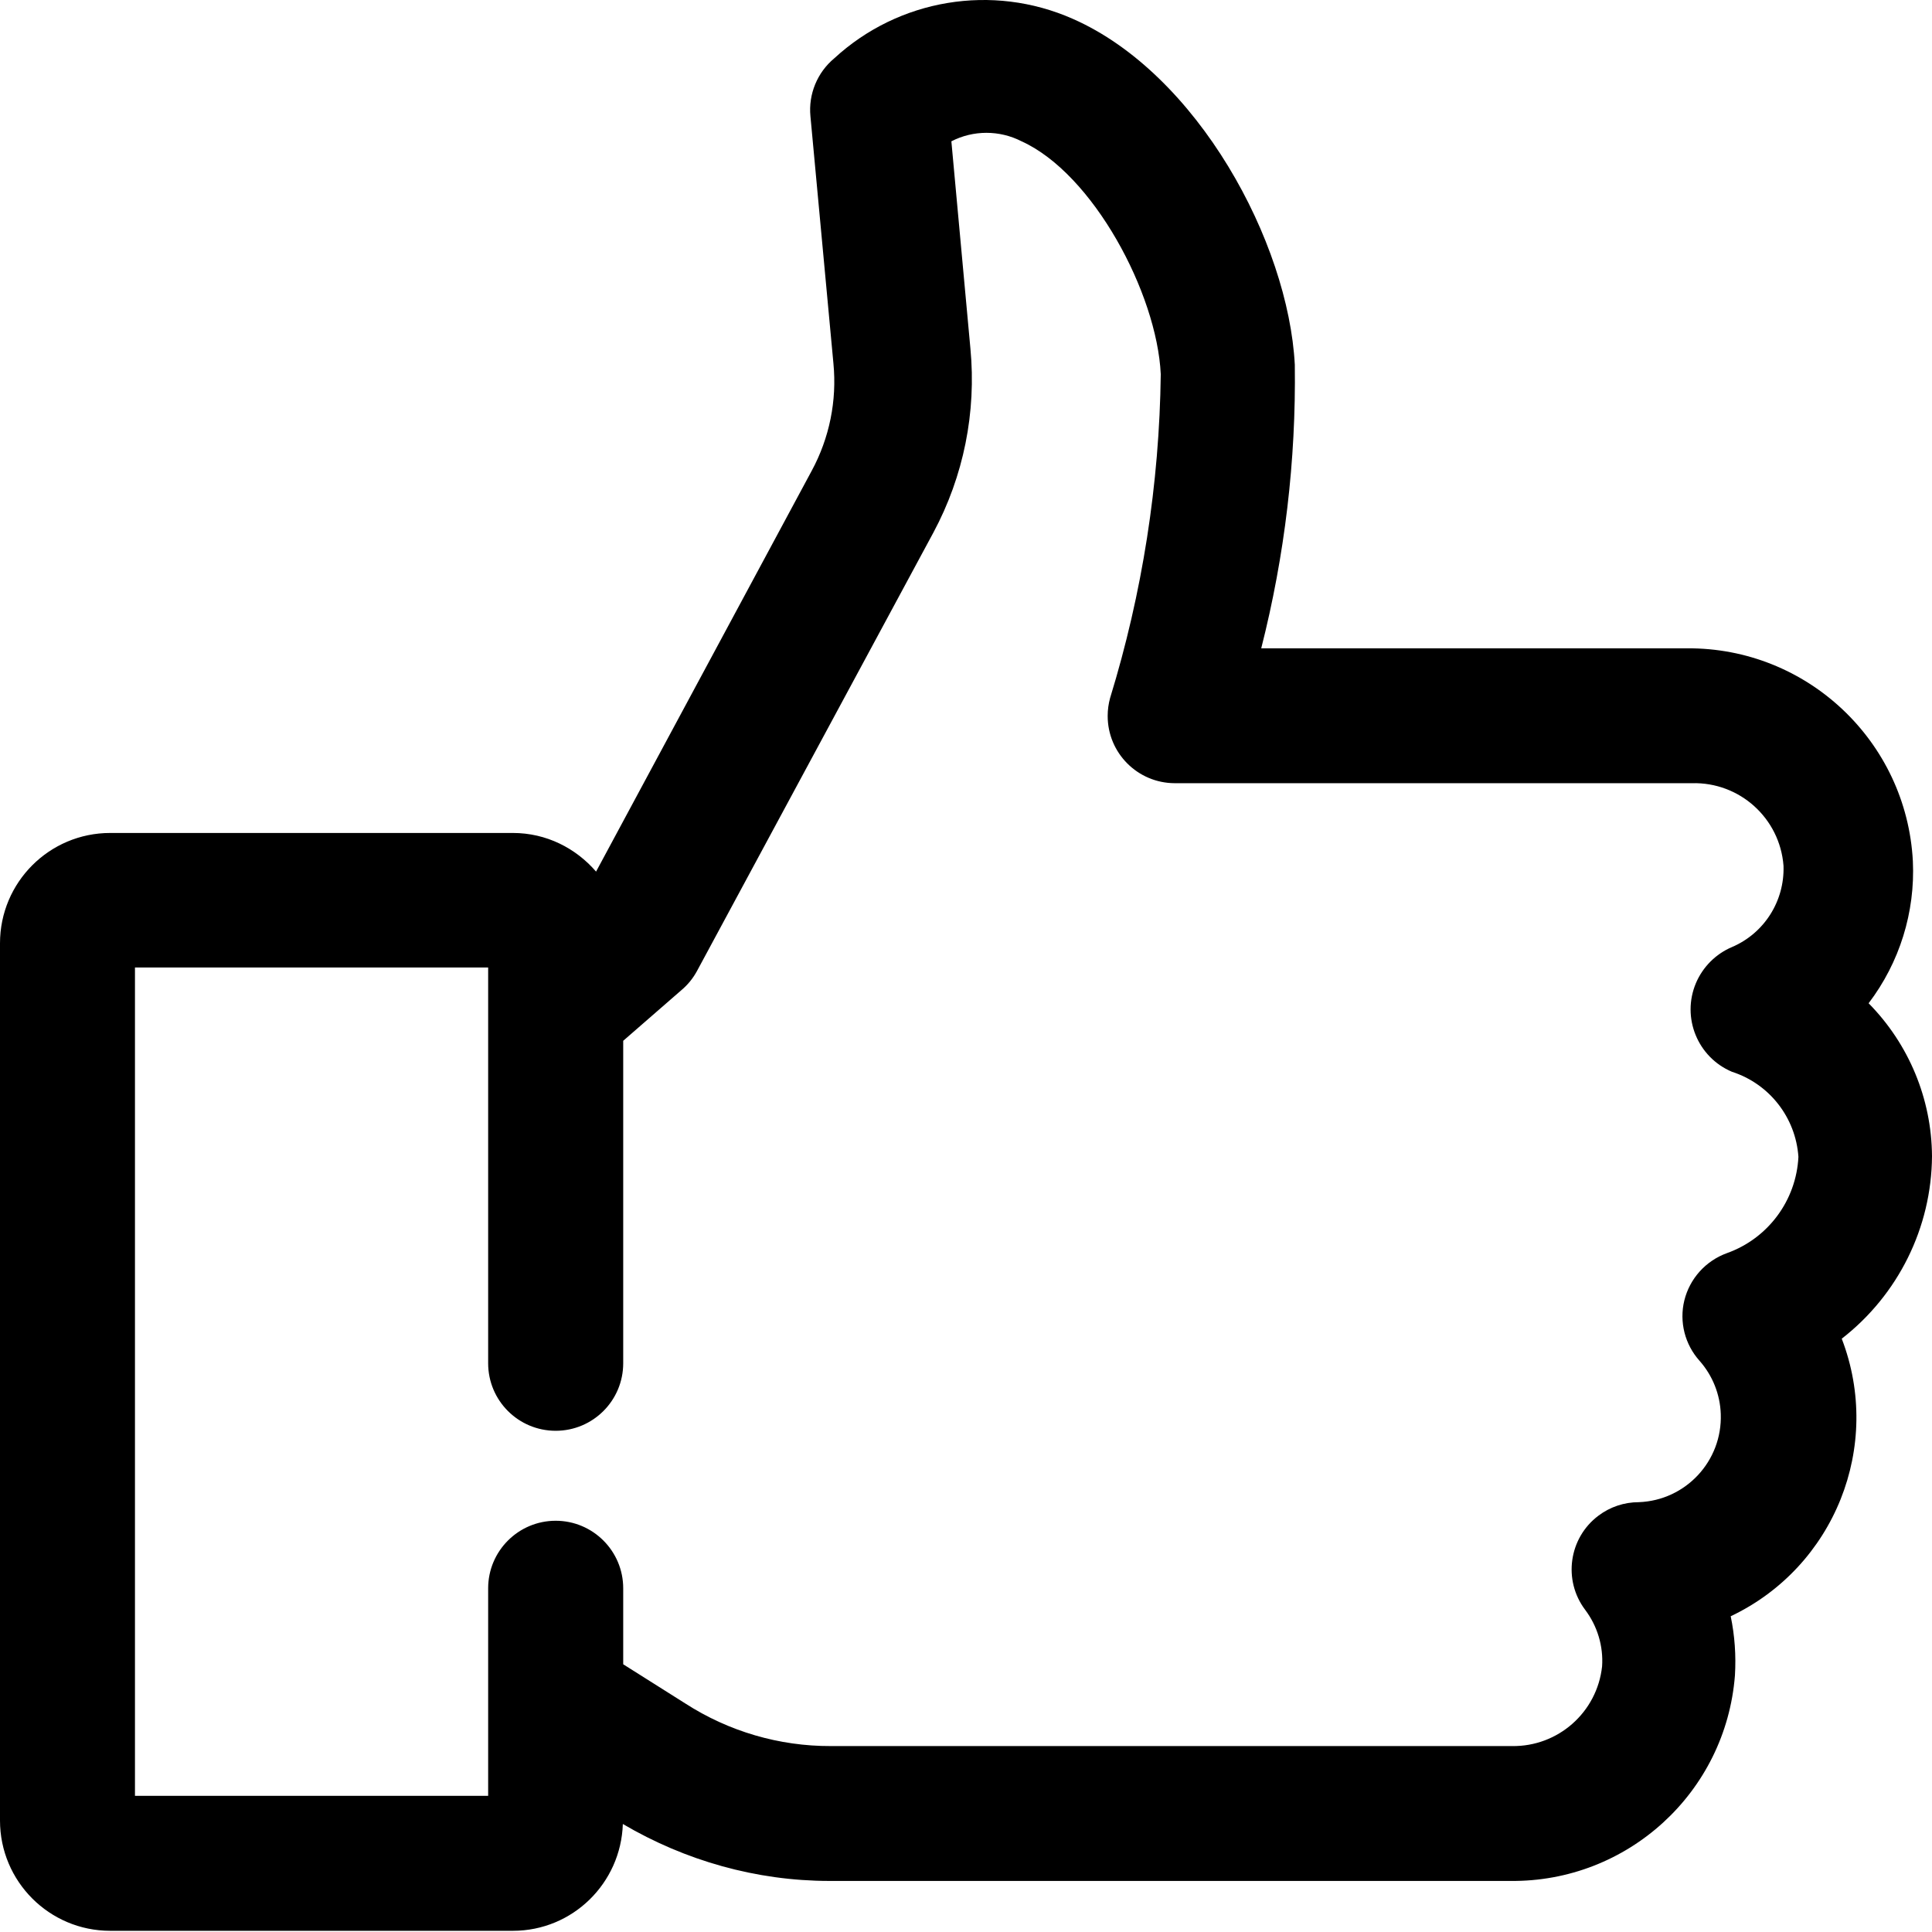 <?xml version="1.0" encoding="UTF-8" standalone="no"?>
<!DOCTYPE svg PUBLIC "-//W3C//DTD SVG 1.1//EN" "http://www.w3.org/Graphics/SVG/1.1/DTD/svg11.dtd">
<svg width="21px" height="21px" viewBox="0 0 21 21" version="1.1" xmlns="http://www.w3.org/2000/svg" xmlns:xlink="http://www.w3.org/1999/xlink" xml:space="preserve" xmlns:serif="http://www.serif.com/" style="fill-rule:evenodd;clip-rule:evenodd;stroke-linejoin:round;stroke-miterlimit:2;">
    <path d="M18.771,13.621C18.54,13.705 18.367,13.897 18.308,14.135C18.251,14.368 18.314,14.614 18.474,14.792C18.615,14.952 18.697,15.156 18.704,15.37C18.722,15.881 18.323,16.309 17.813,16.328C17.655,16.328 17.501,16.379 17.374,16.475C17.052,16.717 16.987,17.176 17.23,17.498C17.363,17.675 17.429,17.893 17.414,18.113C17.36,18.612 16.935,18.987 16.434,18.979L9.031,18.979C8.47,18.981 7.921,18.82 7.449,18.516L6.774,18.09L6.774,17.264C6.774,16.859 6.445,16.53 6.04,16.53C5.635,16.53 5.306,16.859 5.306,17.264L5.306,19.52L1.467,19.52L1.467,10.516L5.306,10.516L5.306,14.818C5.306,15.224 5.635,15.552 6.04,15.552C6.445,15.552 6.774,15.224 6.774,14.818L6.774,11.313L7.407,10.762C7.475,10.705 7.531,10.636 7.574,10.558L10.146,5.788C10.474,5.176 10.614,4.481 10.548,3.789L10.341,1.536C10.58,1.413 10.864,1.413 11.104,1.536C11.881,1.888 12.575,3.188 12.617,4.067C12.602,5.261 12.417,6.446 12.066,7.588C12.049,7.651 12.04,7.716 12.04,7.781C12.039,8.185 12.366,8.512 12.769,8.513L18.391,8.513C18.909,8.499 19.347,8.894 19.386,9.411C19.399,9.793 19.177,10.144 18.826,10.294C18.649,10.369 18.509,10.51 18.434,10.686C18.276,11.061 18.452,11.492 18.826,11.65C19.233,11.781 19.519,12.148 19.548,12.575C19.524,13.05 19.217,13.462 18.771,13.621M21,12.567C20.996,11.944 20.748,11.348 20.311,10.905C20.648,10.462 20.818,9.915 20.792,9.36C20.723,8.057 19.641,7.037 18.336,7.047L13.709,7.047C13.965,6.04 14.088,5.004 14.074,3.965C14.005,2.633 13.019,0.801 11.659,0.204C10.787,-0.181 9.769,-0.012 9.068,0.634C8.883,0.788 8.786,1.024 8.809,1.263L9.059,3.951C9.098,4.355 9.016,4.76 8.823,5.117L6.479,9.474C6.259,9.219 5.938,9.054 5.575,9.054L1.198,9.054C0.536,9.054 0,9.591 0,10.253L0,19.788C0,20.45 0.536,20.987 1.198,20.987L5.575,20.987C6.224,20.987 6.749,20.47 6.77,19.826C7.45,20.226 8.222,20.444 9.013,20.445L16.416,20.445C17.691,20.459 18.759,19.483 18.858,18.211C18.871,17.995 18.856,17.779 18.812,17.568C19.941,17.032 20.467,15.717 20.019,14.551C20.633,14.074 20.995,13.343 21,12.567"/>
</svg>

